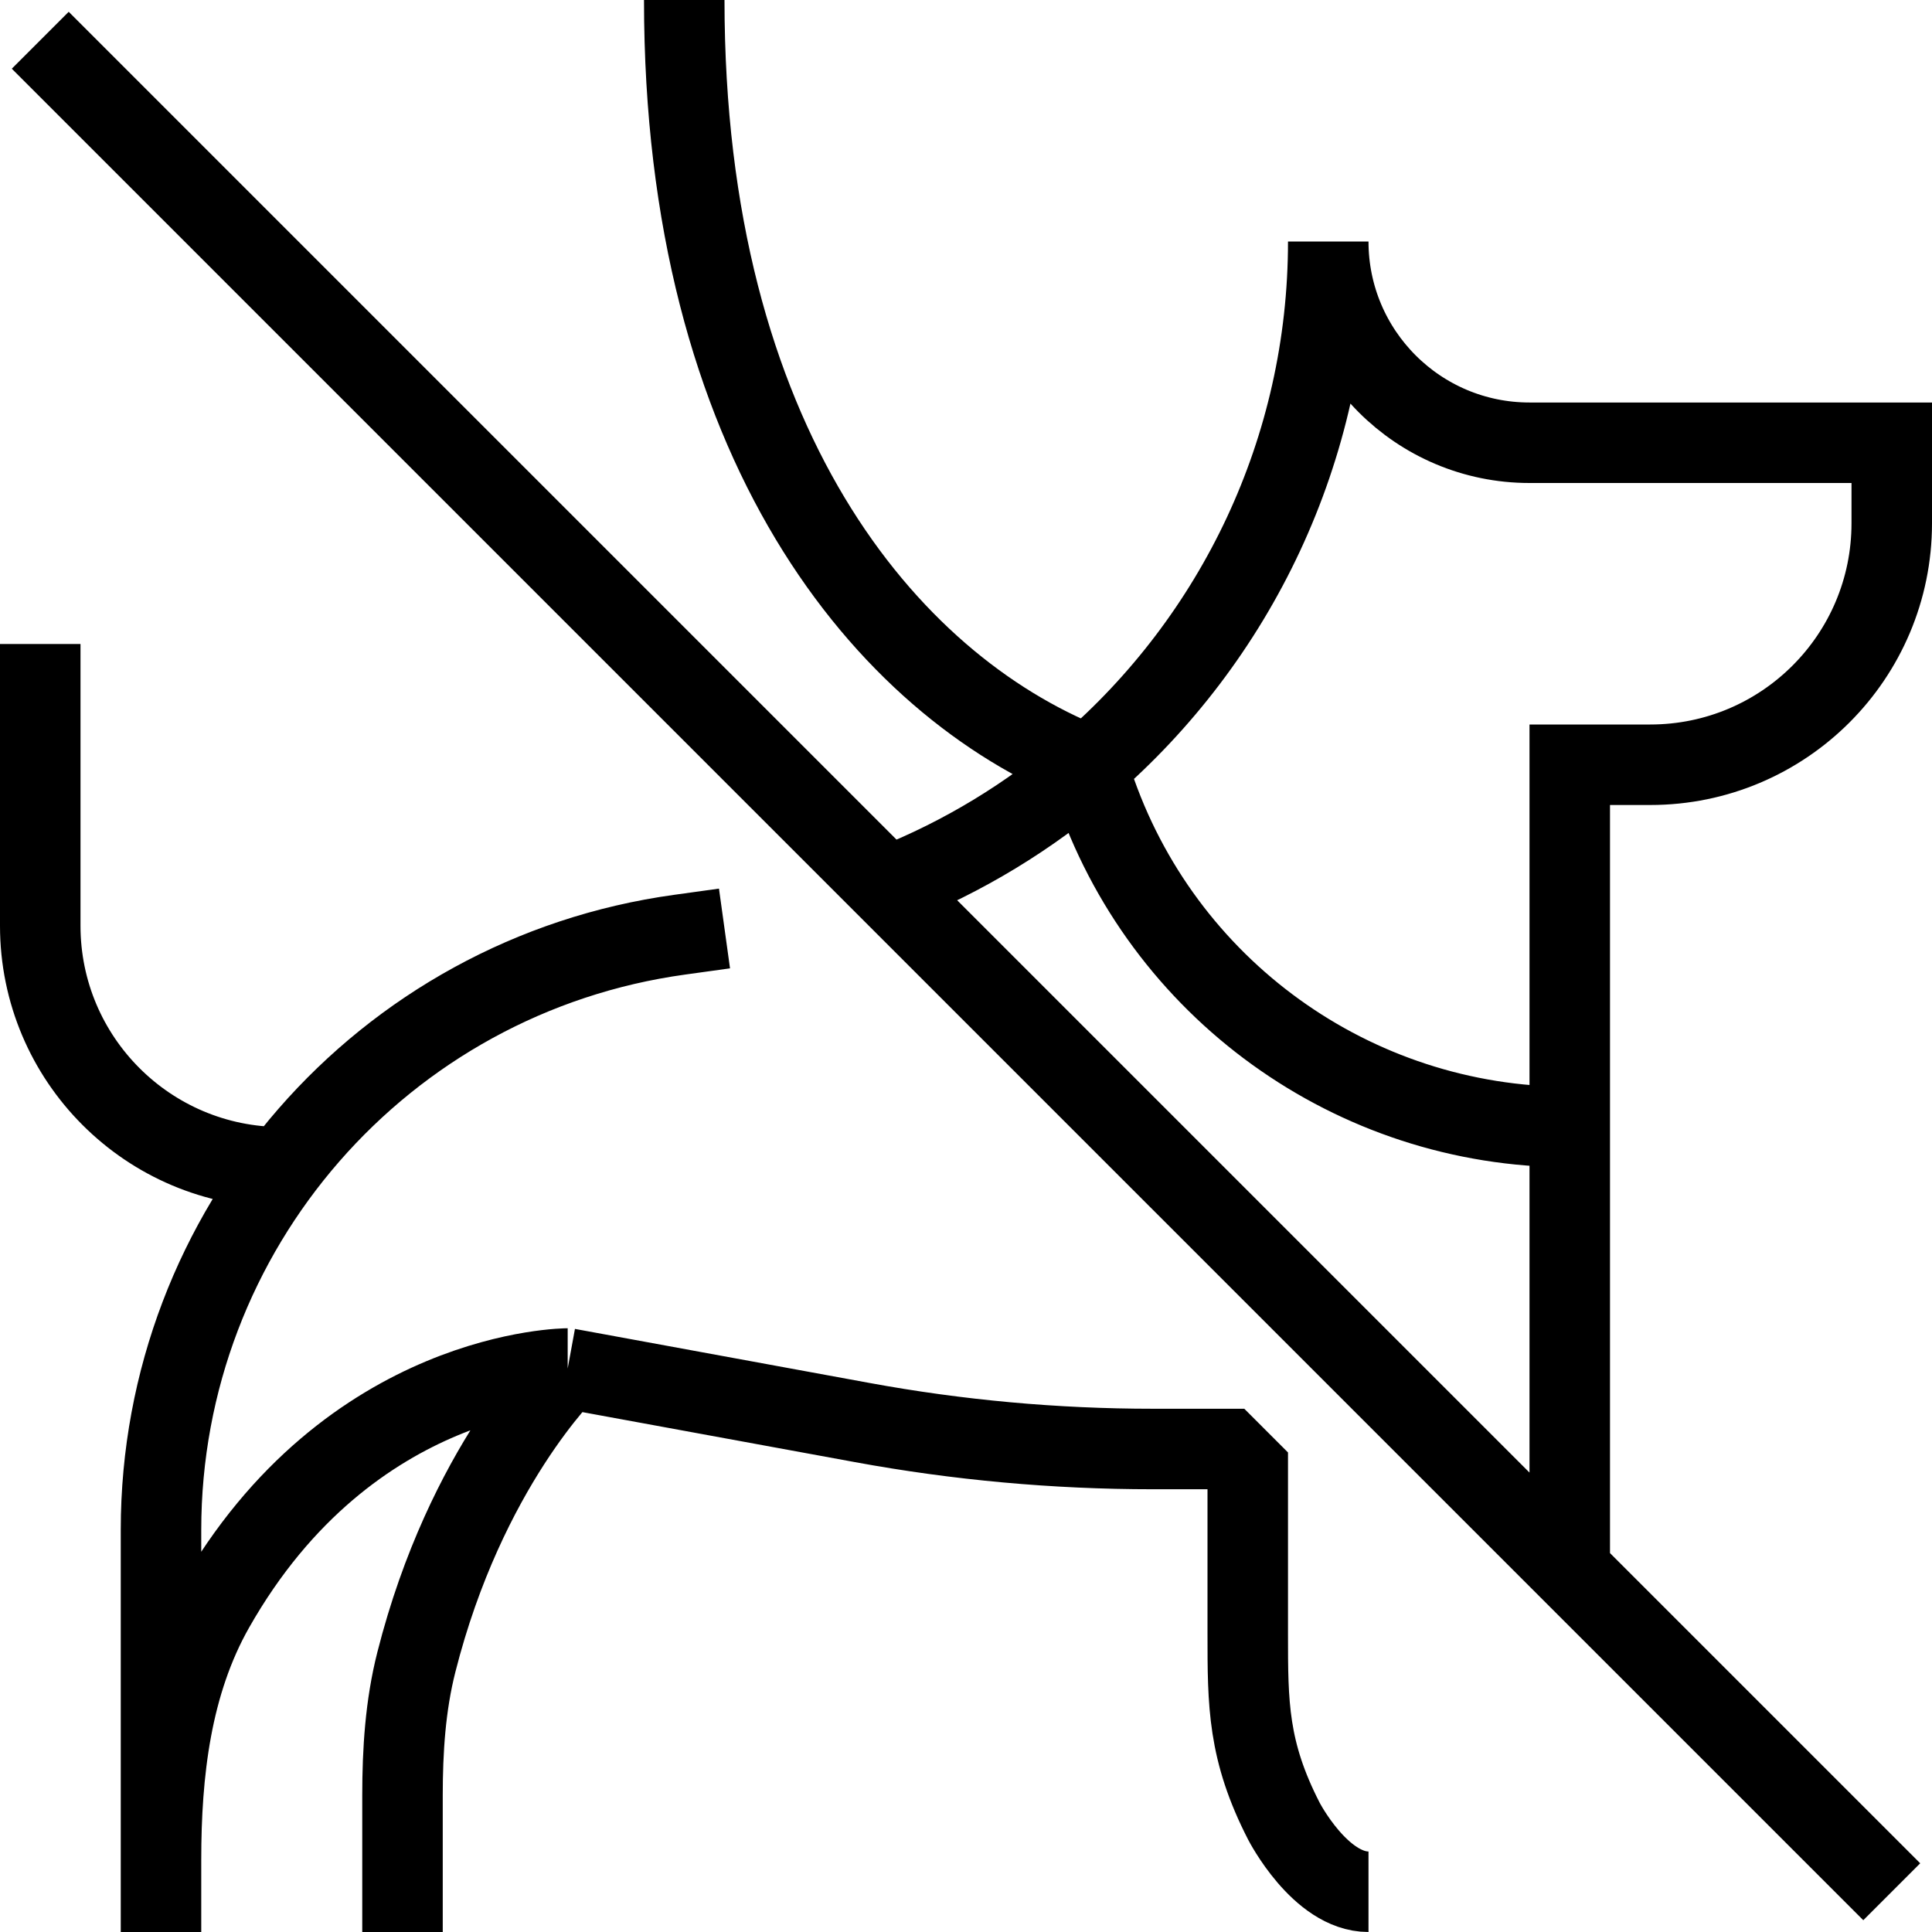 <svg xmlns="http://www.w3.org/2000/svg" fill="none" viewBox="0 0 24 24"><path stroke="#000" d="M0.5 0.5L23.5 23.5M7.052 17C7.052 17 4.344 17 2.659 19.973C2.125 20.915 2 22.019 2 23.101L2 24V19.005C2 15.277 4.751 12.12 8.444 11.611L9 11.534M7.052 17L10.709 17.671C11.901 17.89 13.109 18 14.32 18H15.25L15.5 18.25L15.5 20.292C15.5 21.167 15.5 21.75 15.95 22.625C15.95 22.625 16.401 23.5 17 23.5M7.052 17C7.052 17 5.786 18.224 5.172 20.648C5.035 21.188 5 21.747 5 22.304L5 24M0.5 8V11.5C0.5 13.157 1.843 14.5 3.5 14.5H3.513M19.5 14V9.5H20.5C22.157 9.5 23.5 8.157 23.5 6.5V5.5H19C17.619 5.5 16.5 4.381 16.5 3C16.5 5.587 15.351 7.935 13.508 9.523M19.5 14V19.5M19.5 14C16.813 14 14.427 12.28 13.577 9.731L13.508 9.523M8.5 0C8.5 5.5 11 8.5 13.5 9.5L13.508 9.523M13.508 9.523C12.791 10.141 11.969 10.643 11.069 11"></path></svg>